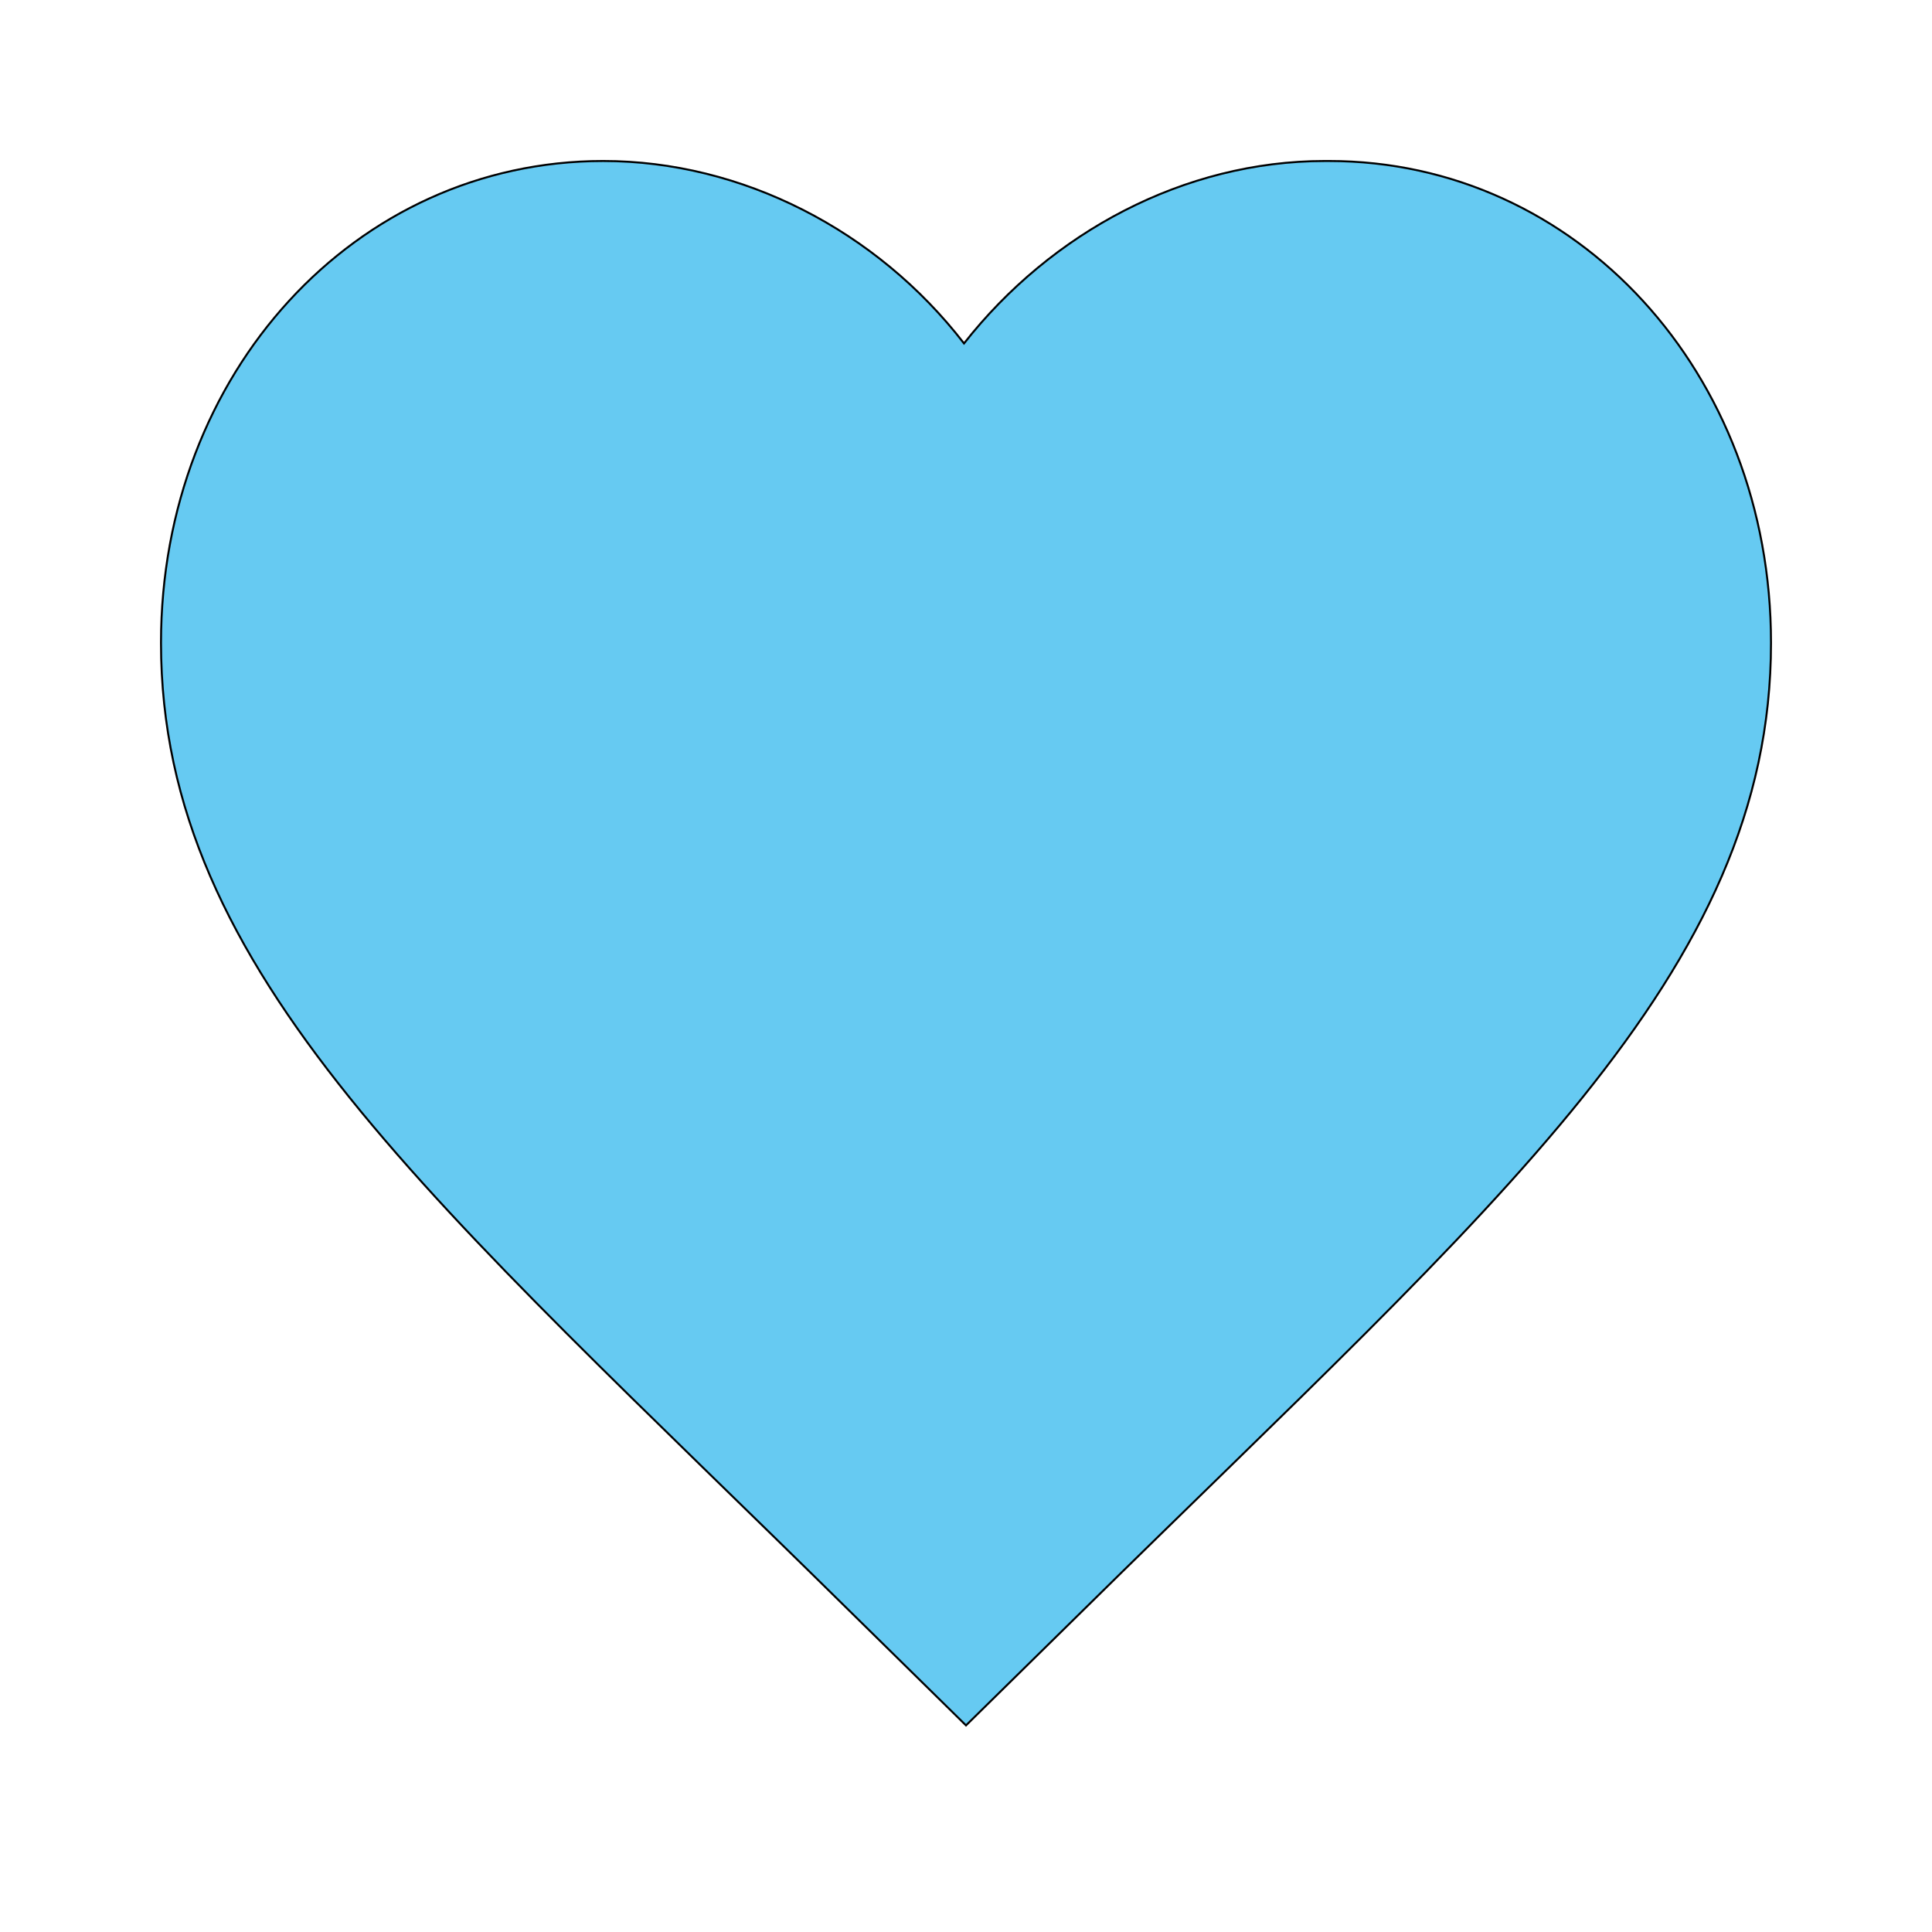 <svg id="bg_xei_heart" width="200" height="200" xmlns="http://www.w3.org/2000/svg" version="1.1" xmlns:xlink="http://www.w3.org/1999/xlink" xmlns:svgjs="http://svgjs.com/svgjs" class="bgs" preserveAspectRatio="xMidYMin slice"><defs id="layer_0"></defs><rect id="layer_1" width="100%" height="100%" fill="none"></rect><svg id="layer_2" preserveAspectRatio="xMidYMin meet" data-uid="xei_heart" data-keyword="heart" data-coll="xei" viewBox="25.8 131.8 974.4 946.8" class="svg_thumb" data-colors="[&quot;#66caf2&quot;]" style="overflow: visible;"><path id="th_xei_heart_0" d="M694 213C623 213 556 249 512 305C468 248 400 213 330 213C205 213 107 320 107 456C107 623 245 738 454 944L513 1002L572 944C781 738 919 623 919 456C919 320 821 213 696 213Z " fill-rule="evenodd" fill="#66caf2" stroke-width="1" stroke="#000000"></path></svg></svg>